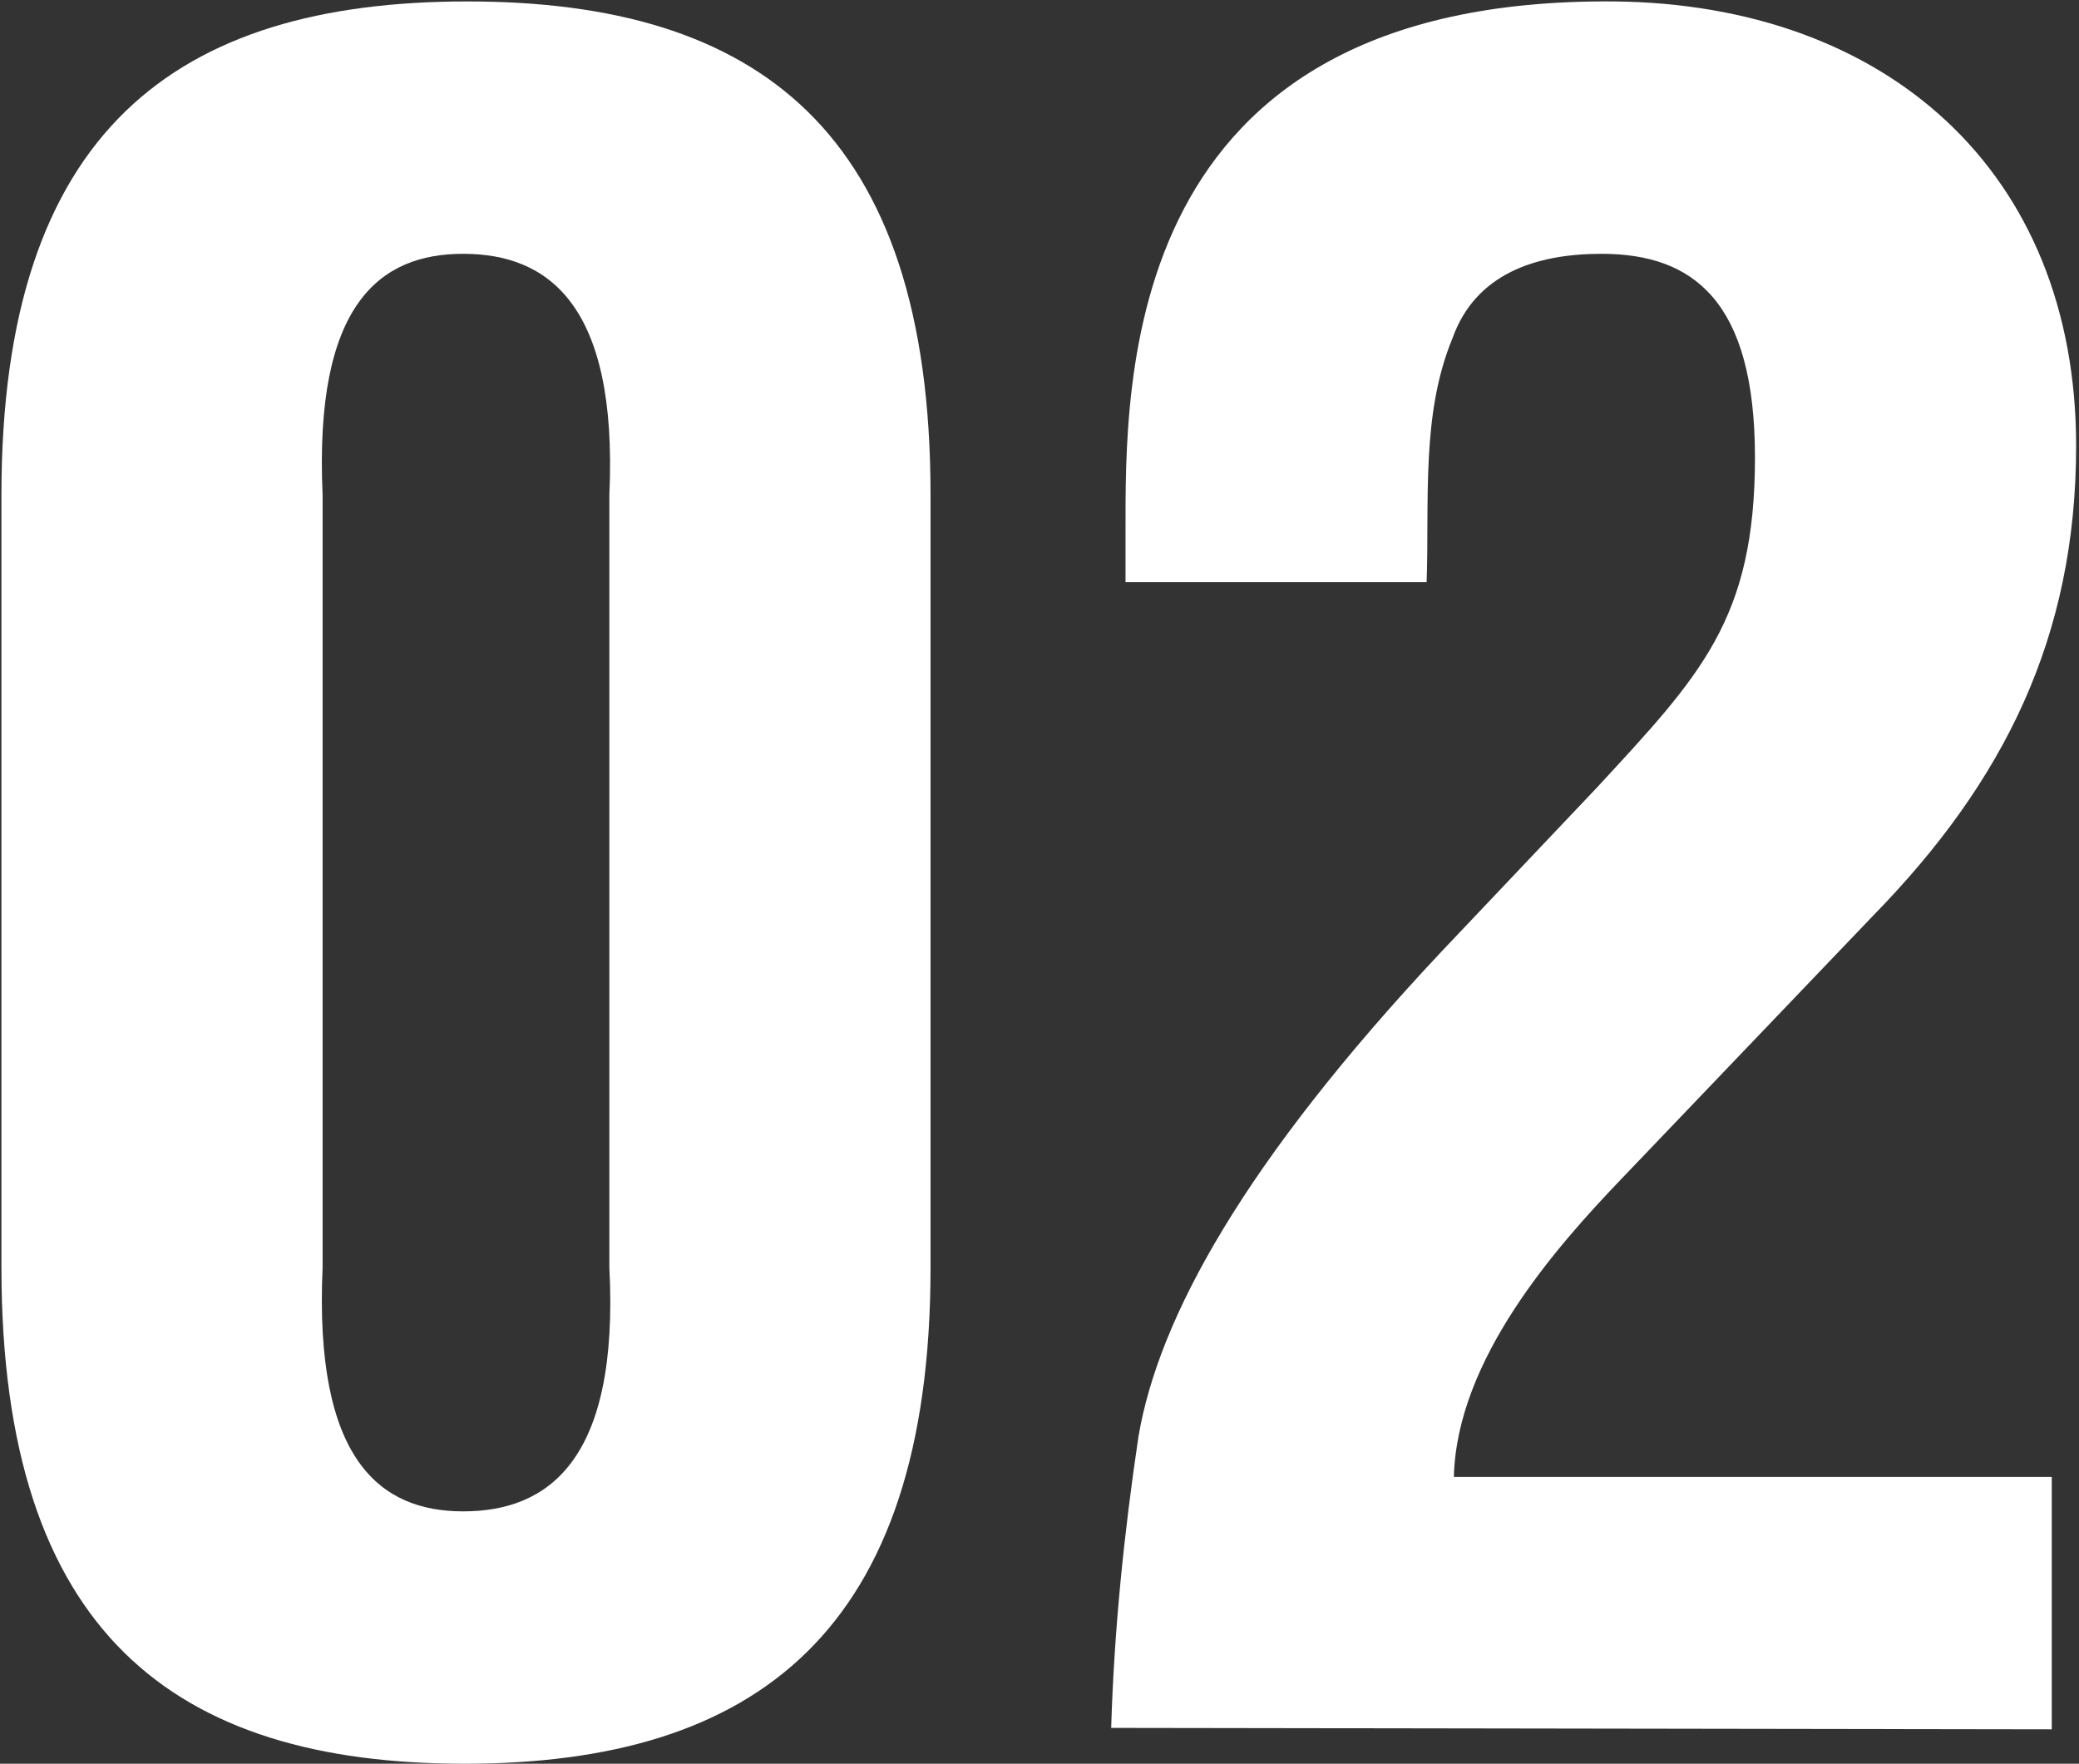<?xml version="1.0" encoding="utf-8"?>
<!-- Generator: Adobe Illustrator 24.1.0, SVG Export Plug-In . SVG Version: 6.00 Build 0)  -->
<svg version="1.1" id="レイヤー_1" xmlns="http://www.w3.org/2000/svg" xmlns:xlink="http://www.w3.org/1999/xlink" x="0px"
	 y="0px" width="145px" height="123px" viewBox="0 0 145 123" style="enable-background:new 0 0 145 123;" xml:space="preserve">
<rect x="0" y="0" width="145" height="123" fill="#333333" stroke="none"/>
<style type="text/css">
	.st0{fill:#FFFFFF;}
</style>
<path class="st0" d="M0.1,34.5C0.1,9.1,12.3,0.1,32.6,0.1c20.2,0,32.3,9,32.3,34.4v53.9c0,25.4-12.2,34.6-32.5,34.6
	c-20.2,0-32.3-9.1-32.3-34.6C0.1,88.4,0.1,34.5,0.1,34.5z M22.5,88.4c-0.6,13.4,4,17,9.8,17c5.9,0,10.9-3.5,10.2-17V34.5
	c0.6-13.3-4.3-16.8-10.2-16.8c-5.8,0-10.4,3.5-9.8,16.8V88.4z"/>
<path class="st0" d="M77.5,120.5c0.2-6.8,0.9-13.6,1.9-20.3c1.4-8.3,7.4-19.2,21.1-33.8l10.9-11.5c7.2-7.8,11-11.7,11-23
	c0-10.9-4.3-14.2-10.7-14.2c-4.6,0-8.8,1.4-10.4,5.9c-2.2,5.3-1.6,11.4-1.8,17h-21v-3.4c0-10.6-0.5-37.4,34.1-37.1
	c18.9,0.2,32.2,11.8,32.2,31c0,13.3-5,23.4-14.2,32.8l-17.5,18.3c-4.6,4.8-11.5,12.6-11.7,20.8h41.7v17.6L77.5,120.5L77.5,120.5z"/>
</svg>
